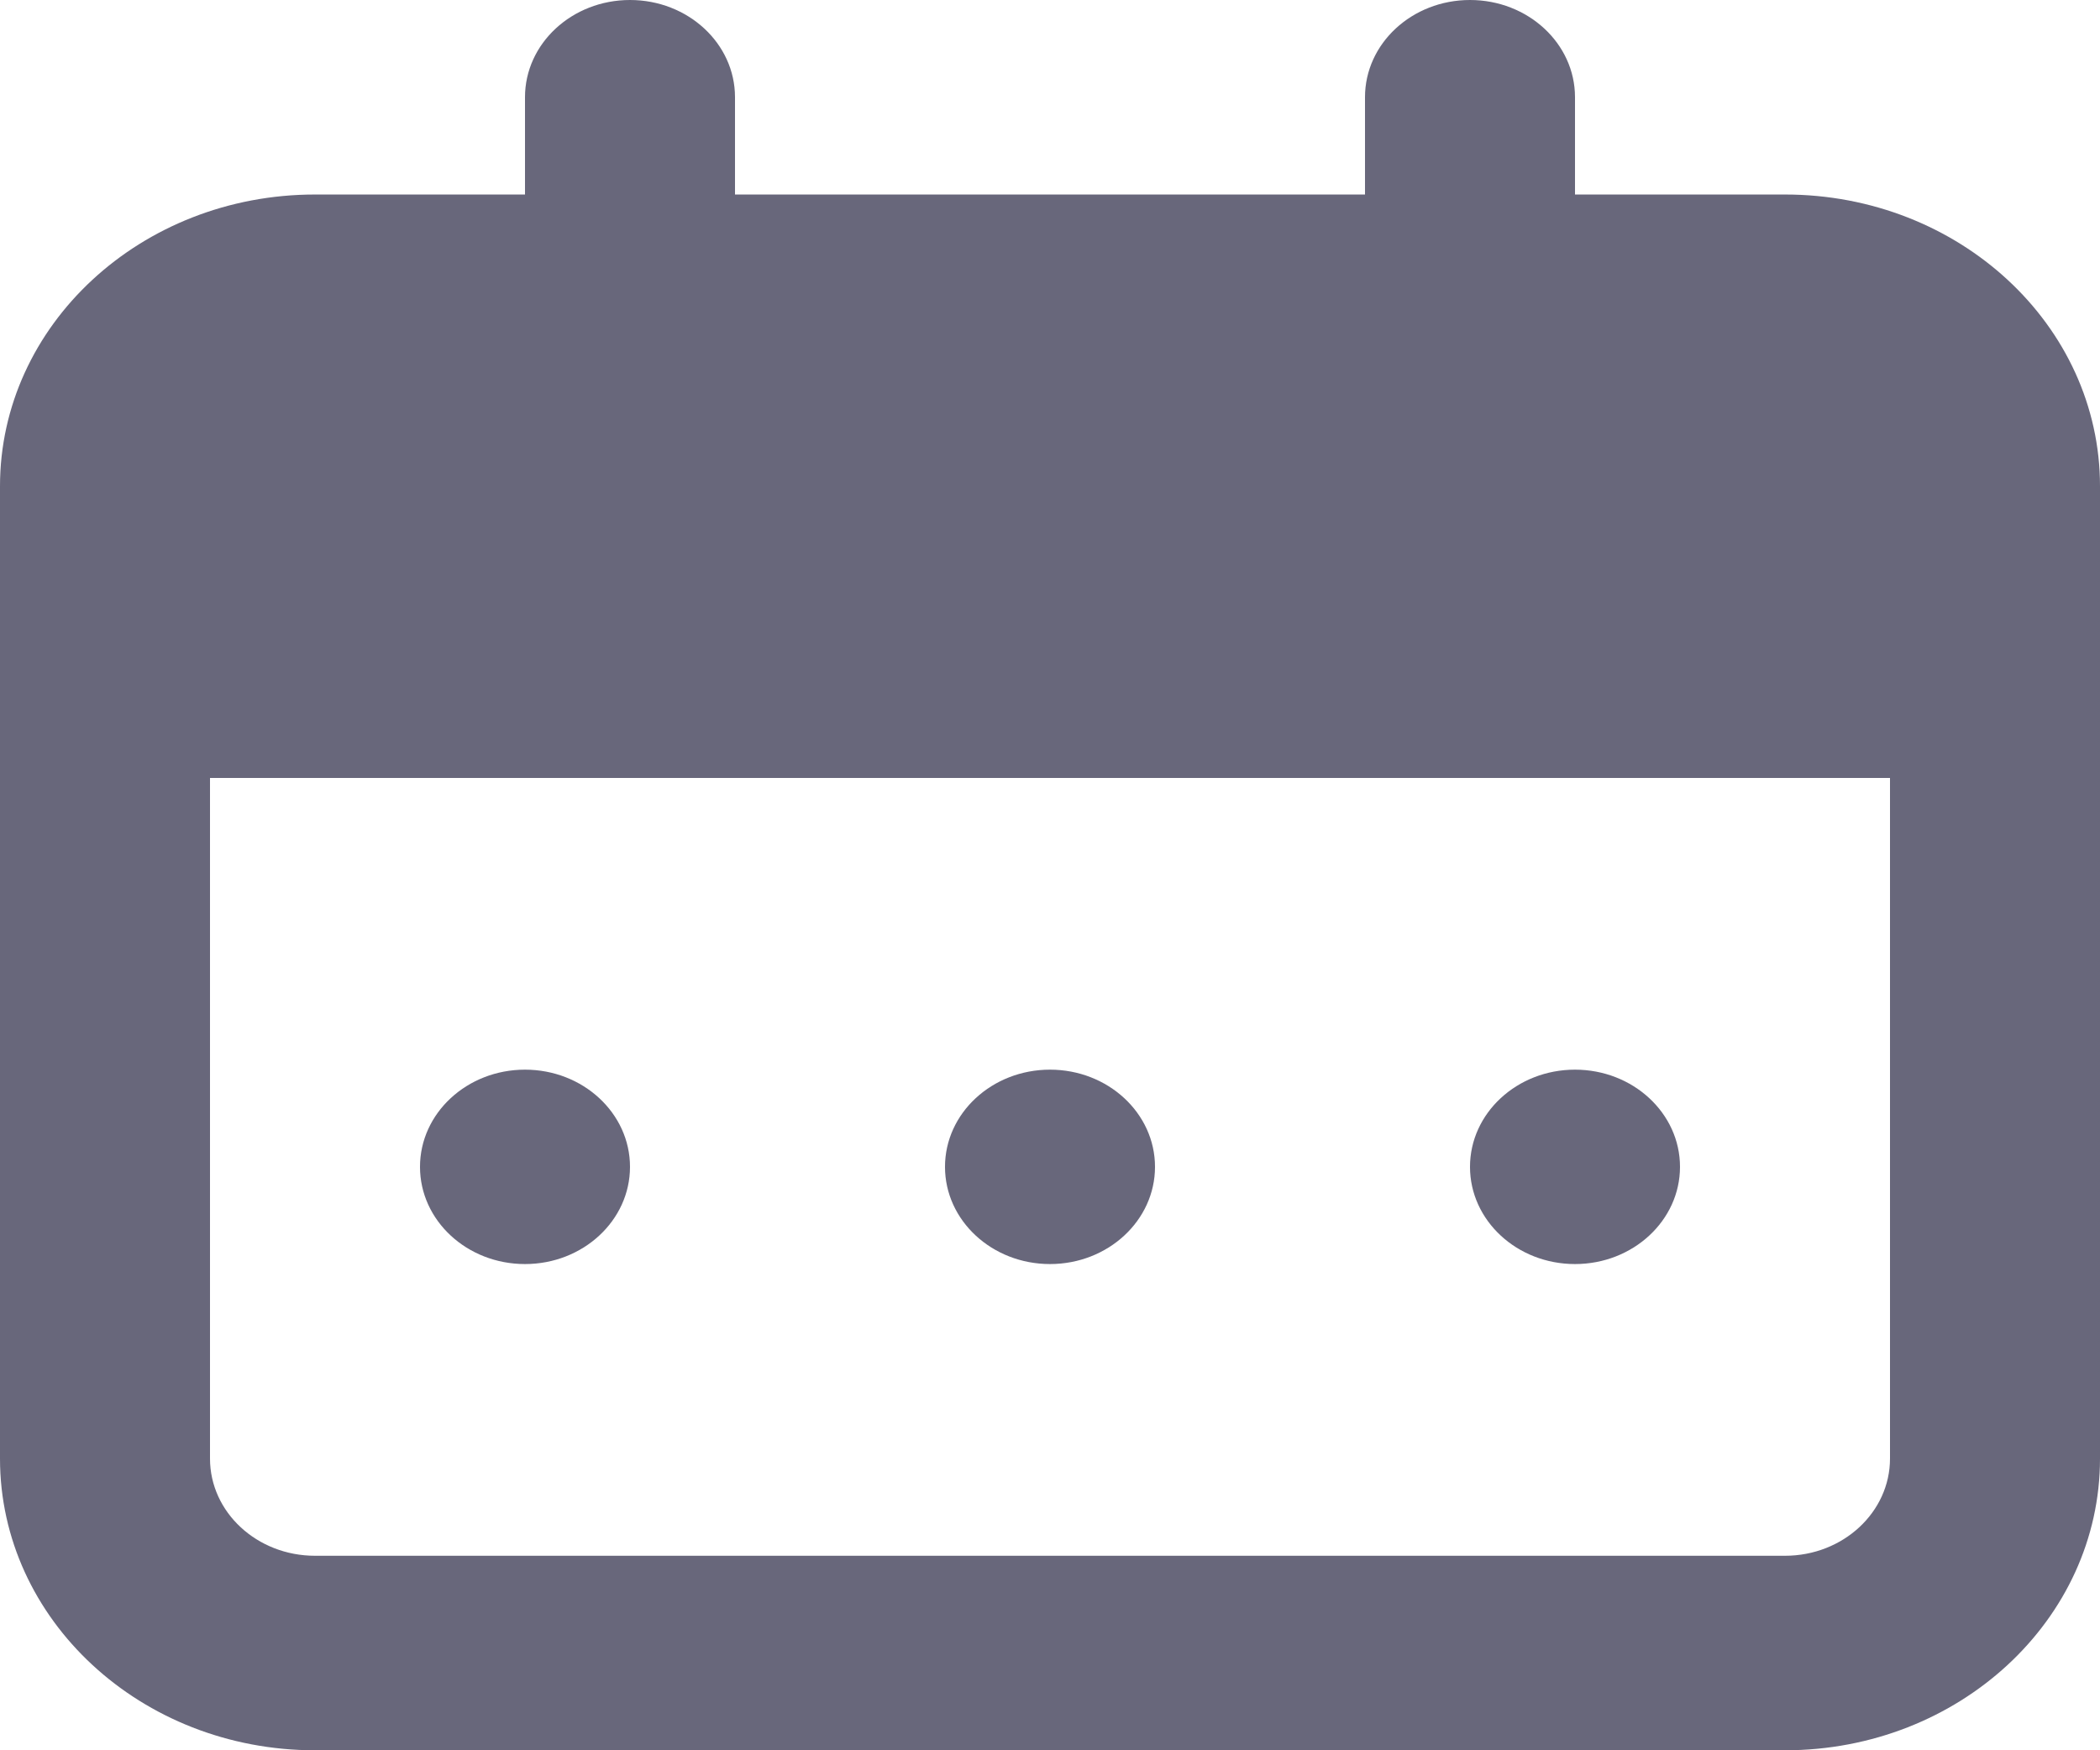 <svg xmlns="http://www.w3.org/2000/svg" width="18" height="15" viewBox="0 0 18 15">
    <g fill="none" fill-rule="evenodd">
        <g fill="#68677B" fill-rule="nonzero">
            <path d="M587.6 713c.497 0 .9.373.9.833v.834h1.8c1.491 0 2.7 1.119 2.7 2.5v8.333c0 1.38-1.209 2.5-2.7 2.5h-12.6c-1.491 0-2.7-1.12-2.7-2.5v-8.333c0-1.381 1.209-2.5 2.7-2.5h1.8v-.834c0-.46.403-.833.9-.833s.9.373.9.833v.834h5.4v-.834c0-.46.403-.833.9-.833zm3.6 6.667h-14.4v5.833c0 .46.403.833.9.833h12.6c.497 0 .9-.373.9-.833v-5.833zm-11.7 2.5c.497 0 .9.373.9.833 0 .46-.403.833-.9.833s-.9-.373-.9-.833c0-.46.403-.833.9-.833zm4.5 0c.497 0 .9.373.9.833 0 .46-.403.833-.9.833s-.9-.373-.9-.833c0-.46.403-.833.9-.833zm4.5 0c.497 0 .9.373.9.833 0 .46-.403.833-.9.833s-.9-.373-.9-.833c0-.46.403-.833.9-.833z" transform="translate(-575 -713)"/>
        </g>
    </g>
</svg>

